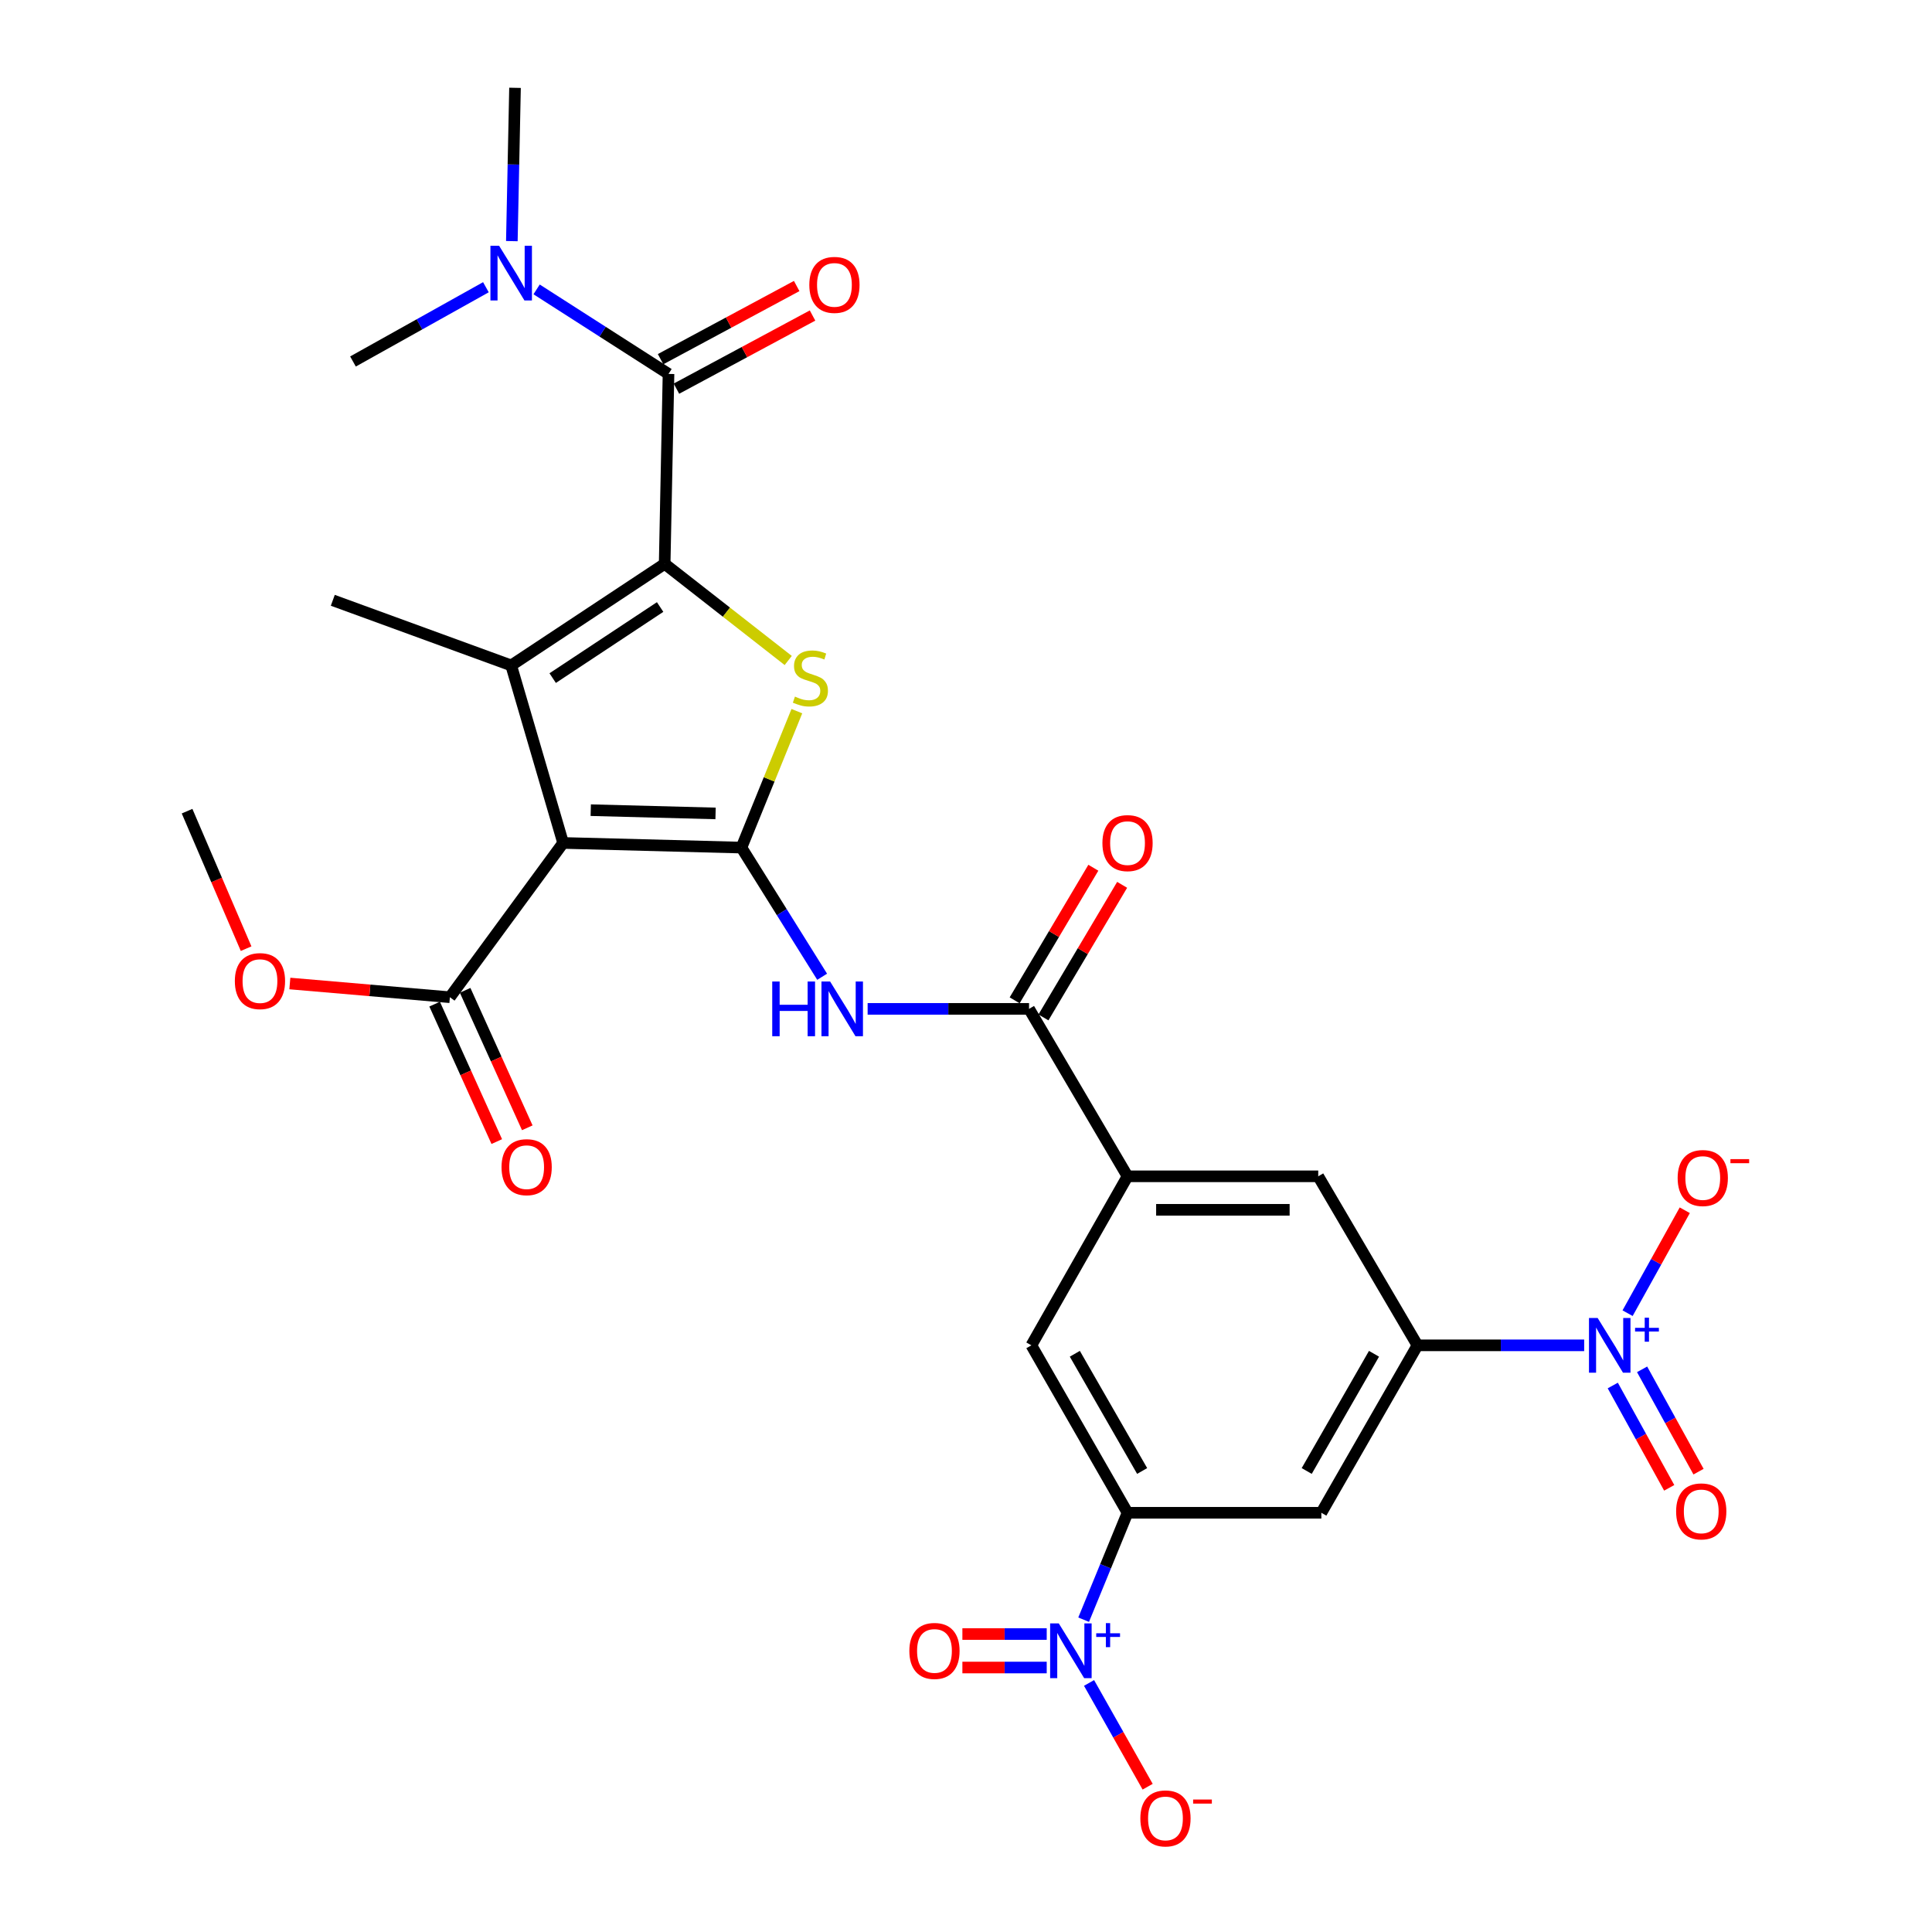 <?xml version='1.0' encoding='iso-8859-1'?>
<svg version='1.1' baseProfile='full'
              xmlns='http://www.w3.org/2000/svg'
                      xmlns:rdkit='http://www.rdkit.org/xml'
                      xmlns:xlink='http://www.w3.org/1999/xlink'
                  xml:space='preserve'
width='1000px' height='1000px' viewBox='0 0 1000 1000'>
<!-- END OF HEADER -->
<rect style='opacity:1.0;fill:#FFFFFF;stroke:none' width='1000' height='1000' x='0' y='0'> </rect>
<path class='bond-1' d='M 383.767,438.715 L 291.472,436.308' style='fill:none;fill-rule:evenodd;stroke:#000000;stroke-width:6px;stroke-linecap:butt;stroke-linejoin:miter;stroke-opacity:1' />
<path class='bond-1' d='M 370.374,421.027 L 305.768,419.342' style='fill:none;fill-rule:evenodd;stroke:#000000;stroke-width:6px;stroke-linecap:butt;stroke-linejoin:miter;stroke-opacity:1' />
<path class='bond-3' d='M 383.767,438.715 L 398.11,403.403' style='fill:none;fill-rule:evenodd;stroke:#000000;stroke-width:6px;stroke-linecap:butt;stroke-linejoin:miter;stroke-opacity:1' />
<path class='bond-3' d='M 398.11,403.403 L 412.454,368.091' style='fill:none;fill-rule:evenodd;stroke:#CCCC00;stroke-width:6px;stroke-linecap:butt;stroke-linejoin:miter;stroke-opacity:1' />
<path class='bond-7' d='M 383.767,438.715 L 404.654,472.142' style='fill:none;fill-rule:evenodd;stroke:#000000;stroke-width:6px;stroke-linecap:butt;stroke-linejoin:miter;stroke-opacity:1' />
<path class='bond-7' d='M 404.654,472.142 L 425.541,505.568' style='fill:none;fill-rule:evenodd;stroke:#0000FF;stroke-width:6px;stroke-linecap:butt;stroke-linejoin:miter;stroke-opacity:1' />
<path class='bond-0' d='M 344.028,291.852 L 376.008,316.86' style='fill:none;fill-rule:evenodd;stroke:#000000;stroke-width:6px;stroke-linecap:butt;stroke-linejoin:miter;stroke-opacity:1' />
<path class='bond-0' d='M 376.008,316.86 L 407.988,341.868' style='fill:none;fill-rule:evenodd;stroke:#CCCC00;stroke-width:6px;stroke-linecap:butt;stroke-linejoin:miter;stroke-opacity:1' />
<path class='bond-6' d='M 344.028,291.852 L 346.021,193.54' style='fill:none;fill-rule:evenodd;stroke:#000000;stroke-width:6px;stroke-linecap:butt;stroke-linejoin:miter;stroke-opacity:1' />
<path class='bond-29' d='M 344.028,291.852 L 264.588,344.418' style='fill:none;fill-rule:evenodd;stroke:#000000;stroke-width:6px;stroke-linecap:butt;stroke-linejoin:miter;stroke-opacity:1' />
<path class='bond-29' d='M 341.676,314.192 L 286.068,350.987' style='fill:none;fill-rule:evenodd;stroke:#000000;stroke-width:6px;stroke-linecap:butt;stroke-linejoin:miter;stroke-opacity:1' />
<path class='bond-2' d='M 291.472,436.308 L 264.588,344.418' style='fill:none;fill-rule:evenodd;stroke:#000000;stroke-width:6px;stroke-linecap:butt;stroke-linejoin:miter;stroke-opacity:1' />
<path class='bond-11' d='M 291.472,436.308 L 232.86,516.161' style='fill:none;fill-rule:evenodd;stroke:#000000;stroke-width:6px;stroke-linecap:butt;stroke-linejoin:miter;stroke-opacity:1' />
<path class='bond-24' d='M 264.588,344.418 L 172.255,310.716' style='fill:none;fill-rule:evenodd;stroke:#000000;stroke-width:6px;stroke-linecap:butt;stroke-linejoin:miter;stroke-opacity:1' />
<path class='bond-4' d='M 819.965,696.34 L 776.821,696.34' style='fill:none;fill-rule:evenodd;stroke:#0000FF;stroke-width:6px;stroke-linecap:butt;stroke-linejoin:miter;stroke-opacity:1' />
<path class='bond-4' d='M 776.821,696.34 L 733.677,696.34' style='fill:none;fill-rule:evenodd;stroke:#000000;stroke-width:6px;stroke-linecap:butt;stroke-linejoin:miter;stroke-opacity:1' />
<path class='bond-17' d='M 842.437,679.701 L 857.236,653.062' style='fill:none;fill-rule:evenodd;stroke:#0000FF;stroke-width:6px;stroke-linecap:butt;stroke-linejoin:miter;stroke-opacity:1' />
<path class='bond-17' d='M 857.236,653.062 L 872.036,626.423' style='fill:none;fill-rule:evenodd;stroke:#FF0000;stroke-width:6px;stroke-linecap:butt;stroke-linejoin:miter;stroke-opacity:1' />
<path class='bond-19' d='M 834.768,717.138 L 849.374,743.619' style='fill:none;fill-rule:evenodd;stroke:#0000FF;stroke-width:6px;stroke-linecap:butt;stroke-linejoin:miter;stroke-opacity:1' />
<path class='bond-19' d='M 849.374,743.619 L 863.981,770.1' style='fill:none;fill-rule:evenodd;stroke:#FF0000;stroke-width:6px;stroke-linecap:butt;stroke-linejoin:miter;stroke-opacity:1' />
<path class='bond-19' d='M 849.944,708.766 L 864.551,735.248' style='fill:none;fill-rule:evenodd;stroke:#0000FF;stroke-width:6px;stroke-linecap:butt;stroke-linejoin:miter;stroke-opacity:1' />
<path class='bond-19' d='M 864.551,735.248 L 879.158,761.729' style='fill:none;fill-rule:evenodd;stroke:#FF0000;stroke-width:6px;stroke-linecap:butt;stroke-linejoin:miter;stroke-opacity:1' />
<path class='bond-5' d='M 560.892,838.349 L 572.25,810.68' style='fill:none;fill-rule:evenodd;stroke:#0000FF;stroke-width:6px;stroke-linecap:butt;stroke-linejoin:miter;stroke-opacity:1' />
<path class='bond-5' d='M 572.25,810.68 L 583.608,783.011' style='fill:none;fill-rule:evenodd;stroke:#000000;stroke-width:6px;stroke-linecap:butt;stroke-linejoin:miter;stroke-opacity:1' />
<path class='bond-18' d='M 563.689,871.089 L 578.854,897.944' style='fill:none;fill-rule:evenodd;stroke:#0000FF;stroke-width:6px;stroke-linecap:butt;stroke-linejoin:miter;stroke-opacity:1' />
<path class='bond-18' d='M 578.854,897.944 L 594.02,924.799' style='fill:none;fill-rule:evenodd;stroke:#FF0000;stroke-width:6px;stroke-linecap:butt;stroke-linejoin:miter;stroke-opacity:1' />
<path class='bond-20' d='M 541.782,845.774 L 519.956,845.774' style='fill:none;fill-rule:evenodd;stroke:#0000FF;stroke-width:6px;stroke-linecap:butt;stroke-linejoin:miter;stroke-opacity:1' />
<path class='bond-20' d='M 519.956,845.774 L 498.13,845.774' style='fill:none;fill-rule:evenodd;stroke:#FF0000;stroke-width:6px;stroke-linecap:butt;stroke-linejoin:miter;stroke-opacity:1' />
<path class='bond-20' d='M 541.782,863.106 L 519.956,863.106' style='fill:none;fill-rule:evenodd;stroke:#0000FF;stroke-width:6px;stroke-linecap:butt;stroke-linejoin:miter;stroke-opacity:1' />
<path class='bond-20' d='M 519.956,863.106 L 498.13,863.106' style='fill:none;fill-rule:evenodd;stroke:#FF0000;stroke-width:6px;stroke-linecap:butt;stroke-linejoin:miter;stroke-opacity:1' />
<path class='bond-16' d='M 346.021,193.54 L 311.883,171.665' style='fill:none;fill-rule:evenodd;stroke:#000000;stroke-width:6px;stroke-linecap:butt;stroke-linejoin:miter;stroke-opacity:1' />
<path class='bond-16' d='M 311.883,171.665 L 277.746,149.791' style='fill:none;fill-rule:evenodd;stroke:#0000FF;stroke-width:6px;stroke-linecap:butt;stroke-linejoin:miter;stroke-opacity:1' />
<path class='bond-21' d='M 350.124,201.173 L 385.346,182.241' style='fill:none;fill-rule:evenodd;stroke:#000000;stroke-width:6px;stroke-linecap:butt;stroke-linejoin:miter;stroke-opacity:1' />
<path class='bond-21' d='M 385.346,182.241 L 420.568,163.309' style='fill:none;fill-rule:evenodd;stroke:#FF0000;stroke-width:6px;stroke-linecap:butt;stroke-linejoin:miter;stroke-opacity:1' />
<path class='bond-21' d='M 341.918,185.906 L 377.14,166.974' style='fill:none;fill-rule:evenodd;stroke:#000000;stroke-width:6px;stroke-linecap:butt;stroke-linejoin:miter;stroke-opacity:1' />
<path class='bond-21' d='M 377.14,166.974 L 412.362,148.043' style='fill:none;fill-rule:evenodd;stroke:#FF0000;stroke-width:6px;stroke-linecap:butt;stroke-linejoin:miter;stroke-opacity:1' />
<path class='bond-8' d='M 449.085,522.189 L 490.858,522.189' style='fill:none;fill-rule:evenodd;stroke:#0000FF;stroke-width:6px;stroke-linecap:butt;stroke-linejoin:miter;stroke-opacity:1' />
<path class='bond-8' d='M 490.858,522.189 L 532.632,522.189' style='fill:none;fill-rule:evenodd;stroke:#000000;stroke-width:6px;stroke-linecap:butt;stroke-linejoin:miter;stroke-opacity:1' />
<path class='bond-12' d='M 532.632,522.189 L 583.608,608.86' style='fill:none;fill-rule:evenodd;stroke:#000000;stroke-width:6px;stroke-linecap:butt;stroke-linejoin:miter;stroke-opacity:1' />
<path class='bond-22' d='M 540.084,526.613 L 560.451,492.3' style='fill:none;fill-rule:evenodd;stroke:#000000;stroke-width:6px;stroke-linecap:butt;stroke-linejoin:miter;stroke-opacity:1' />
<path class='bond-22' d='M 560.451,492.3 L 580.817,457.988' style='fill:none;fill-rule:evenodd;stroke:#FF0000;stroke-width:6px;stroke-linecap:butt;stroke-linejoin:miter;stroke-opacity:1' />
<path class='bond-22' d='M 525.18,517.766 L 545.546,483.453' style='fill:none;fill-rule:evenodd;stroke:#000000;stroke-width:6px;stroke-linecap:butt;stroke-linejoin:miter;stroke-opacity:1' />
<path class='bond-22' d='M 545.546,483.453 L 565.913,449.141' style='fill:none;fill-rule:evenodd;stroke:#FF0000;stroke-width:6px;stroke-linecap:butt;stroke-linejoin:miter;stroke-opacity:1' />
<path class='bond-9' d='M 583.608,783.011 L 533.835,696.34' style='fill:none;fill-rule:evenodd;stroke:#000000;stroke-width:6px;stroke-linecap:butt;stroke-linejoin:miter;stroke-opacity:1' />
<path class='bond-9' d='M 591.172,761.379 L 556.332,700.71' style='fill:none;fill-rule:evenodd;stroke:#000000;stroke-width:6px;stroke-linecap:butt;stroke-linejoin:miter;stroke-opacity:1' />
<path class='bond-13' d='M 583.608,783.011 L 683.924,783.011' style='fill:none;fill-rule:evenodd;stroke:#000000;stroke-width:6px;stroke-linecap:butt;stroke-linejoin:miter;stroke-opacity:1' />
<path class='bond-10' d='M 733.677,696.34 L 682.316,608.86' style='fill:none;fill-rule:evenodd;stroke:#000000;stroke-width:6px;stroke-linecap:butt;stroke-linejoin:miter;stroke-opacity:1' />
<path class='bond-30' d='M 733.677,696.34 L 683.924,783.011' style='fill:none;fill-rule:evenodd;stroke:#000000;stroke-width:6px;stroke-linecap:butt;stroke-linejoin:miter;stroke-opacity:1' />
<path class='bond-30' d='M 711.182,700.712 L 676.355,761.382' style='fill:none;fill-rule:evenodd;stroke:#000000;stroke-width:6px;stroke-linecap:butt;stroke-linejoin:miter;stroke-opacity:1' />
<path class='bond-23' d='M 224.963,519.731 L 241.046,555.308' style='fill:none;fill-rule:evenodd;stroke:#000000;stroke-width:6px;stroke-linecap:butt;stroke-linejoin:miter;stroke-opacity:1' />
<path class='bond-23' d='M 241.046,555.308 L 257.129,590.884' style='fill:none;fill-rule:evenodd;stroke:#FF0000;stroke-width:6px;stroke-linecap:butt;stroke-linejoin:miter;stroke-opacity:1' />
<path class='bond-23' d='M 240.757,512.592 L 256.84,548.168' style='fill:none;fill-rule:evenodd;stroke:#000000;stroke-width:6px;stroke-linecap:butt;stroke-linejoin:miter;stroke-opacity:1' />
<path class='bond-23' d='M 256.84,548.168 L 272.923,583.745' style='fill:none;fill-rule:evenodd;stroke:#FF0000;stroke-width:6px;stroke-linecap:butt;stroke-linejoin:miter;stroke-opacity:1' />
<path class='bond-25' d='M 232.86,516.161 L 191.442,512.611' style='fill:none;fill-rule:evenodd;stroke:#000000;stroke-width:6px;stroke-linecap:butt;stroke-linejoin:miter;stroke-opacity:1' />
<path class='bond-25' d='M 191.442,512.611 L 150.024,509.062' style='fill:none;fill-rule:evenodd;stroke:#FF0000;stroke-width:6px;stroke-linecap:butt;stroke-linejoin:miter;stroke-opacity:1' />
<path class='bond-14' d='M 583.608,608.86 L 533.835,696.34' style='fill:none;fill-rule:evenodd;stroke:#000000;stroke-width:6px;stroke-linecap:butt;stroke-linejoin:miter;stroke-opacity:1' />
<path class='bond-15' d='M 583.608,608.86 L 682.316,608.86' style='fill:none;fill-rule:evenodd;stroke:#000000;stroke-width:6px;stroke-linecap:butt;stroke-linejoin:miter;stroke-opacity:1' />
<path class='bond-15' d='M 598.414,626.193 L 667.509,626.193' style='fill:none;fill-rule:evenodd;stroke:#000000;stroke-width:6px;stroke-linecap:butt;stroke-linejoin:miter;stroke-opacity:1' />
<path class='bond-26' d='M 264.93,124.802 L 265.751,85.128' style='fill:none;fill-rule:evenodd;stroke:#0000FF;stroke-width:6px;stroke-linecap:butt;stroke-linejoin:miter;stroke-opacity:1' />
<path class='bond-26' d='M 265.751,85.128 L 266.571,45.455' style='fill:none;fill-rule:evenodd;stroke:#000000;stroke-width:6px;stroke-linecap:butt;stroke-linejoin:miter;stroke-opacity:1' />
<path class='bond-27' d='M 251.503,148.67 L 217.103,167.889' style='fill:none;fill-rule:evenodd;stroke:#0000FF;stroke-width:6px;stroke-linecap:butt;stroke-linejoin:miter;stroke-opacity:1' />
<path class='bond-27' d='M 217.103,167.889 L 182.702,187.108' style='fill:none;fill-rule:evenodd;stroke:#000000;stroke-width:6px;stroke-linecap:butt;stroke-linejoin:miter;stroke-opacity:1' />
<path class='bond-28' d='M 127.383,491.025 L 112.107,455.443' style='fill:none;fill-rule:evenodd;stroke:#FF0000;stroke-width:6px;stroke-linecap:butt;stroke-linejoin:miter;stroke-opacity:1' />
<path class='bond-28' d='M 112.107,455.443 L 96.83,419.861' style='fill:none;fill-rule:evenodd;stroke:#000000;stroke-width:6px;stroke-linecap:butt;stroke-linejoin:miter;stroke-opacity:1' />
<path  class='atom-4' d='M 411.462 360.56
Q 411.782 360.68, 413.102 361.24
Q 414.422 361.8, 415.862 362.16
Q 417.342 362.48, 418.782 362.48
Q 421.462 362.48, 423.022 361.2
Q 424.582 359.88, 424.582 357.6
Q 424.582 356.04, 423.782 355.08
Q 423.022 354.12, 421.822 353.6
Q 420.622 353.08, 418.622 352.48
Q 416.102 351.72, 414.582 351
Q 413.102 350.28, 412.022 348.76
Q 410.982 347.24, 410.982 344.68
Q 410.982 341.12, 413.382 338.92
Q 415.822 336.72, 420.622 336.72
Q 423.902 336.72, 427.622 338.28
L 426.702 341.36
Q 423.302 339.96, 420.742 339.96
Q 417.982 339.96, 416.462 341.12
Q 414.942 342.24, 414.982 344.2
Q 414.982 345.72, 415.742 346.64
Q 416.542 347.56, 417.662 348.08
Q 418.822 348.6, 420.742 349.2
Q 423.302 350, 424.822 350.8
Q 426.342 351.6, 427.422 353.24
Q 428.542 354.84, 428.542 357.6
Q 428.542 361.52, 425.902 363.64
Q 423.302 365.72, 418.942 365.72
Q 416.422 365.72, 414.502 365.16
Q 412.622 364.64, 410.382 363.72
L 411.462 360.56
' fill='#CCCC00'/>
<path  class='atom-5' d='M 826.933 682.18
L 836.213 697.18
Q 837.133 698.66, 838.613 701.34
Q 840.093 704.02, 840.173 704.18
L 840.173 682.18
L 843.933 682.18
L 843.933 710.5
L 840.053 710.5
L 830.093 694.1
Q 828.933 692.18, 827.693 689.98
Q 826.493 687.78, 826.133 687.1
L 826.133 710.5
L 822.453 710.5
L 822.453 682.18
L 826.933 682.18
' fill='#0000FF'/>
<path  class='atom-5' d='M 846.309 687.285
L 851.299 687.285
L 851.299 682.031
L 853.516 682.031
L 853.516 687.285
L 858.638 687.285
L 858.638 689.186
L 853.516 689.186
L 853.516 694.466
L 851.299 694.466
L 851.299 689.186
L 846.309 689.186
L 846.309 687.285
' fill='#0000FF'/>
<path  class='atom-6' d='M 548.028 840.28
L 557.308 855.28
Q 558.228 856.76, 559.708 859.44
Q 561.188 862.12, 561.268 862.28
L 561.268 840.28
L 565.028 840.28
L 565.028 868.6
L 561.148 868.6
L 551.188 852.2
Q 550.028 850.28, 548.788 848.08
Q 547.588 845.88, 547.228 845.2
L 547.228 868.6
L 543.548 868.6
L 543.548 840.28
L 548.028 840.28
' fill='#0000FF'/>
<path  class='atom-6' d='M 567.404 845.385
L 572.393 845.385
L 572.393 840.131
L 574.611 840.131
L 574.611 845.385
L 579.732 845.385
L 579.732 847.285
L 574.611 847.285
L 574.611 852.565
L 572.393 852.565
L 572.393 847.285
L 567.404 847.285
L 567.404 845.385
' fill='#0000FF'/>
<path  class='atom-8' d='M 399.707 508.029
L 403.547 508.029
L 403.547 520.069
L 418.027 520.069
L 418.027 508.029
L 421.867 508.029
L 421.867 536.349
L 418.027 536.349
L 418.027 523.269
L 403.547 523.269
L 403.547 536.349
L 399.707 536.349
L 399.707 508.029
' fill='#0000FF'/>
<path  class='atom-8' d='M 429.667 508.029
L 438.947 523.029
Q 439.867 524.509, 441.347 527.189
Q 442.827 529.869, 442.907 530.029
L 442.907 508.029
L 446.667 508.029
L 446.667 536.349
L 442.787 536.349
L 432.827 519.949
Q 431.667 518.029, 430.427 515.829
Q 429.227 513.629, 428.867 512.949
L 428.867 536.349
L 425.187 536.349
L 425.187 508.029
L 429.667 508.029
' fill='#0000FF'/>
<path  class='atom-17' d='M 258.328 127.2
L 267.608 142.2
Q 268.528 143.68, 270.008 146.36
Q 271.488 149.04, 271.568 149.2
L 271.568 127.2
L 275.328 127.2
L 275.328 155.52
L 271.448 155.52
L 261.488 139.12
Q 260.328 137.2, 259.088 135
Q 257.888 132.8, 257.528 132.12
L 257.528 155.52
L 253.848 155.52
L 253.848 127.2
L 258.328 127.2
' fill='#0000FF'/>
<path  class='atom-18' d='M 868.348 609.74
Q 868.348 602.94, 871.708 599.14
Q 875.068 595.34, 881.348 595.34
Q 887.628 595.34, 890.988 599.14
Q 894.348 602.94, 894.348 609.74
Q 894.348 616.62, 890.948 620.54
Q 887.548 624.42, 881.348 624.42
Q 875.108 624.42, 871.708 620.54
Q 868.348 616.66, 868.348 609.74
M 881.348 621.22
Q 885.668 621.22, 887.988 618.34
Q 890.348 615.42, 890.348 609.74
Q 890.348 604.18, 887.988 601.38
Q 885.668 598.54, 881.348 598.54
Q 877.028 598.54, 874.668 601.34
Q 872.348 604.14, 872.348 609.74
Q 872.348 615.46, 874.668 618.34
Q 877.028 621.22, 881.348 621.22
' fill='#FF0000'/>
<path  class='atom-18' d='M 895.668 599.962
L 905.357 599.962
L 905.357 602.074
L 895.668 602.074
L 895.668 599.962
' fill='#FF0000'/>
<path  class='atom-19' d='M 590.242 941.21
Q 590.242 934.41, 593.602 930.61
Q 596.962 926.81, 603.242 926.81
Q 609.522 926.81, 612.882 930.61
Q 616.242 934.41, 616.242 941.21
Q 616.242 948.09, 612.842 952.01
Q 609.442 955.89, 603.242 955.89
Q 597.002 955.89, 593.602 952.01
Q 590.242 948.13, 590.242 941.21
M 603.242 952.69
Q 607.562 952.69, 609.882 949.81
Q 612.242 946.89, 612.242 941.21
Q 612.242 935.65, 609.882 932.85
Q 607.562 930.01, 603.242 930.01
Q 598.922 930.01, 596.562 932.81
Q 594.242 935.61, 594.242 941.21
Q 594.242 946.93, 596.562 949.81
Q 598.922 952.69, 603.242 952.69
' fill='#FF0000'/>
<path  class='atom-19' d='M 617.562 931.433
L 627.251 931.433
L 627.251 933.545
L 617.562 933.545
L 617.562 931.433
' fill='#FF0000'/>
<path  class='atom-20' d='M 867.559 782.292
Q 867.559 775.492, 870.919 771.692
Q 874.279 767.892, 880.559 767.892
Q 886.839 767.892, 890.199 771.692
Q 893.559 775.492, 893.559 782.292
Q 893.559 789.172, 890.159 793.092
Q 886.759 796.972, 880.559 796.972
Q 874.319 796.972, 870.919 793.092
Q 867.559 789.212, 867.559 782.292
M 880.559 793.772
Q 884.879 793.772, 887.199 790.892
Q 889.559 787.972, 889.559 782.292
Q 889.559 776.732, 887.199 773.932
Q 884.879 771.092, 880.559 771.092
Q 876.239 771.092, 873.879 773.892
Q 871.559 776.692, 871.559 782.292
Q 871.559 788.012, 873.879 790.892
Q 876.239 793.772, 880.559 793.772
' fill='#FF0000'/>
<path  class='atom-21' d='M 470.678 854.52
Q 470.678 847.72, 474.038 843.92
Q 477.398 840.12, 483.678 840.12
Q 489.958 840.12, 493.318 843.92
Q 496.678 847.72, 496.678 854.52
Q 496.678 861.4, 493.278 865.32
Q 489.878 869.2, 483.678 869.2
Q 477.438 869.2, 474.038 865.32
Q 470.678 861.44, 470.678 854.52
M 483.678 866
Q 487.998 866, 490.318 863.12
Q 492.678 860.2, 492.678 854.52
Q 492.678 848.96, 490.318 846.16
Q 487.998 843.32, 483.678 843.32
Q 479.358 843.32, 476.998 846.12
Q 474.678 848.92, 474.678 854.52
Q 474.678 860.24, 476.998 863.12
Q 479.358 866, 483.678 866
' fill='#FF0000'/>
<path  class='atom-22' d='M 418.902 147.458
Q 418.902 140.658, 422.262 136.858
Q 425.622 133.058, 431.902 133.058
Q 438.182 133.058, 441.542 136.858
Q 444.902 140.658, 444.902 147.458
Q 444.902 154.338, 441.502 158.258
Q 438.102 162.138, 431.902 162.138
Q 425.662 162.138, 422.262 158.258
Q 418.902 154.378, 418.902 147.458
M 431.902 158.938
Q 436.222 158.938, 438.542 156.058
Q 440.902 153.138, 440.902 147.458
Q 440.902 141.898, 438.542 139.098
Q 436.222 136.258, 431.902 136.258
Q 427.582 136.258, 425.222 139.058
Q 422.902 141.858, 422.902 147.458
Q 422.902 153.178, 425.222 156.058
Q 427.582 158.938, 431.902 158.938
' fill='#FF0000'/>
<path  class='atom-23' d='M 570.608 436.388
Q 570.608 429.588, 573.968 425.788
Q 577.328 421.988, 583.608 421.988
Q 589.888 421.988, 593.248 425.788
Q 596.608 429.588, 596.608 436.388
Q 596.608 443.268, 593.208 447.188
Q 589.808 451.068, 583.608 451.068
Q 577.368 451.068, 573.968 447.188
Q 570.608 443.308, 570.608 436.388
M 583.608 447.868
Q 587.928 447.868, 590.248 444.988
Q 592.608 442.068, 592.608 436.388
Q 592.608 430.828, 590.248 428.028
Q 587.928 425.188, 583.608 425.188
Q 579.288 425.188, 576.928 427.988
Q 574.608 430.788, 574.608 436.388
Q 574.608 442.108, 576.928 444.988
Q 579.288 447.868, 583.608 447.868
' fill='#FF0000'/>
<path  class='atom-24' d='M 259.59 604.126
Q 259.59 597.326, 262.95 593.526
Q 266.31 589.726, 272.59 589.726
Q 278.87 589.726, 282.23 593.526
Q 285.59 597.326, 285.59 604.126
Q 285.59 611.006, 282.19 614.926
Q 278.79 618.806, 272.59 618.806
Q 266.35 618.806, 262.95 614.926
Q 259.59 611.046, 259.59 604.126
M 272.59 615.606
Q 276.91 615.606, 279.23 612.726
Q 281.59 609.806, 281.59 604.126
Q 281.59 598.566, 279.23 595.766
Q 276.91 592.926, 272.59 592.926
Q 268.27 592.926, 265.91 595.726
Q 263.59 598.526, 263.59 604.126
Q 263.59 609.846, 265.91 612.726
Q 268.27 615.606, 272.59 615.606
' fill='#FF0000'/>
<path  class='atom-26' d='M 121.557 507.816
Q 121.557 501.016, 124.917 497.216
Q 128.277 493.416, 134.557 493.416
Q 140.837 493.416, 144.197 497.216
Q 147.557 501.016, 147.557 507.816
Q 147.557 514.696, 144.157 518.616
Q 140.757 522.496, 134.557 522.496
Q 128.317 522.496, 124.917 518.616
Q 121.557 514.736, 121.557 507.816
M 134.557 519.296
Q 138.877 519.296, 141.197 516.416
Q 143.557 513.496, 143.557 507.816
Q 143.557 502.256, 141.197 499.456
Q 138.877 496.616, 134.557 496.616
Q 130.237 496.616, 127.877 499.416
Q 125.557 502.216, 125.557 507.816
Q 125.557 513.536, 127.877 516.416
Q 130.237 519.296, 134.557 519.296
' fill='#FF0000'/>
</svg>
